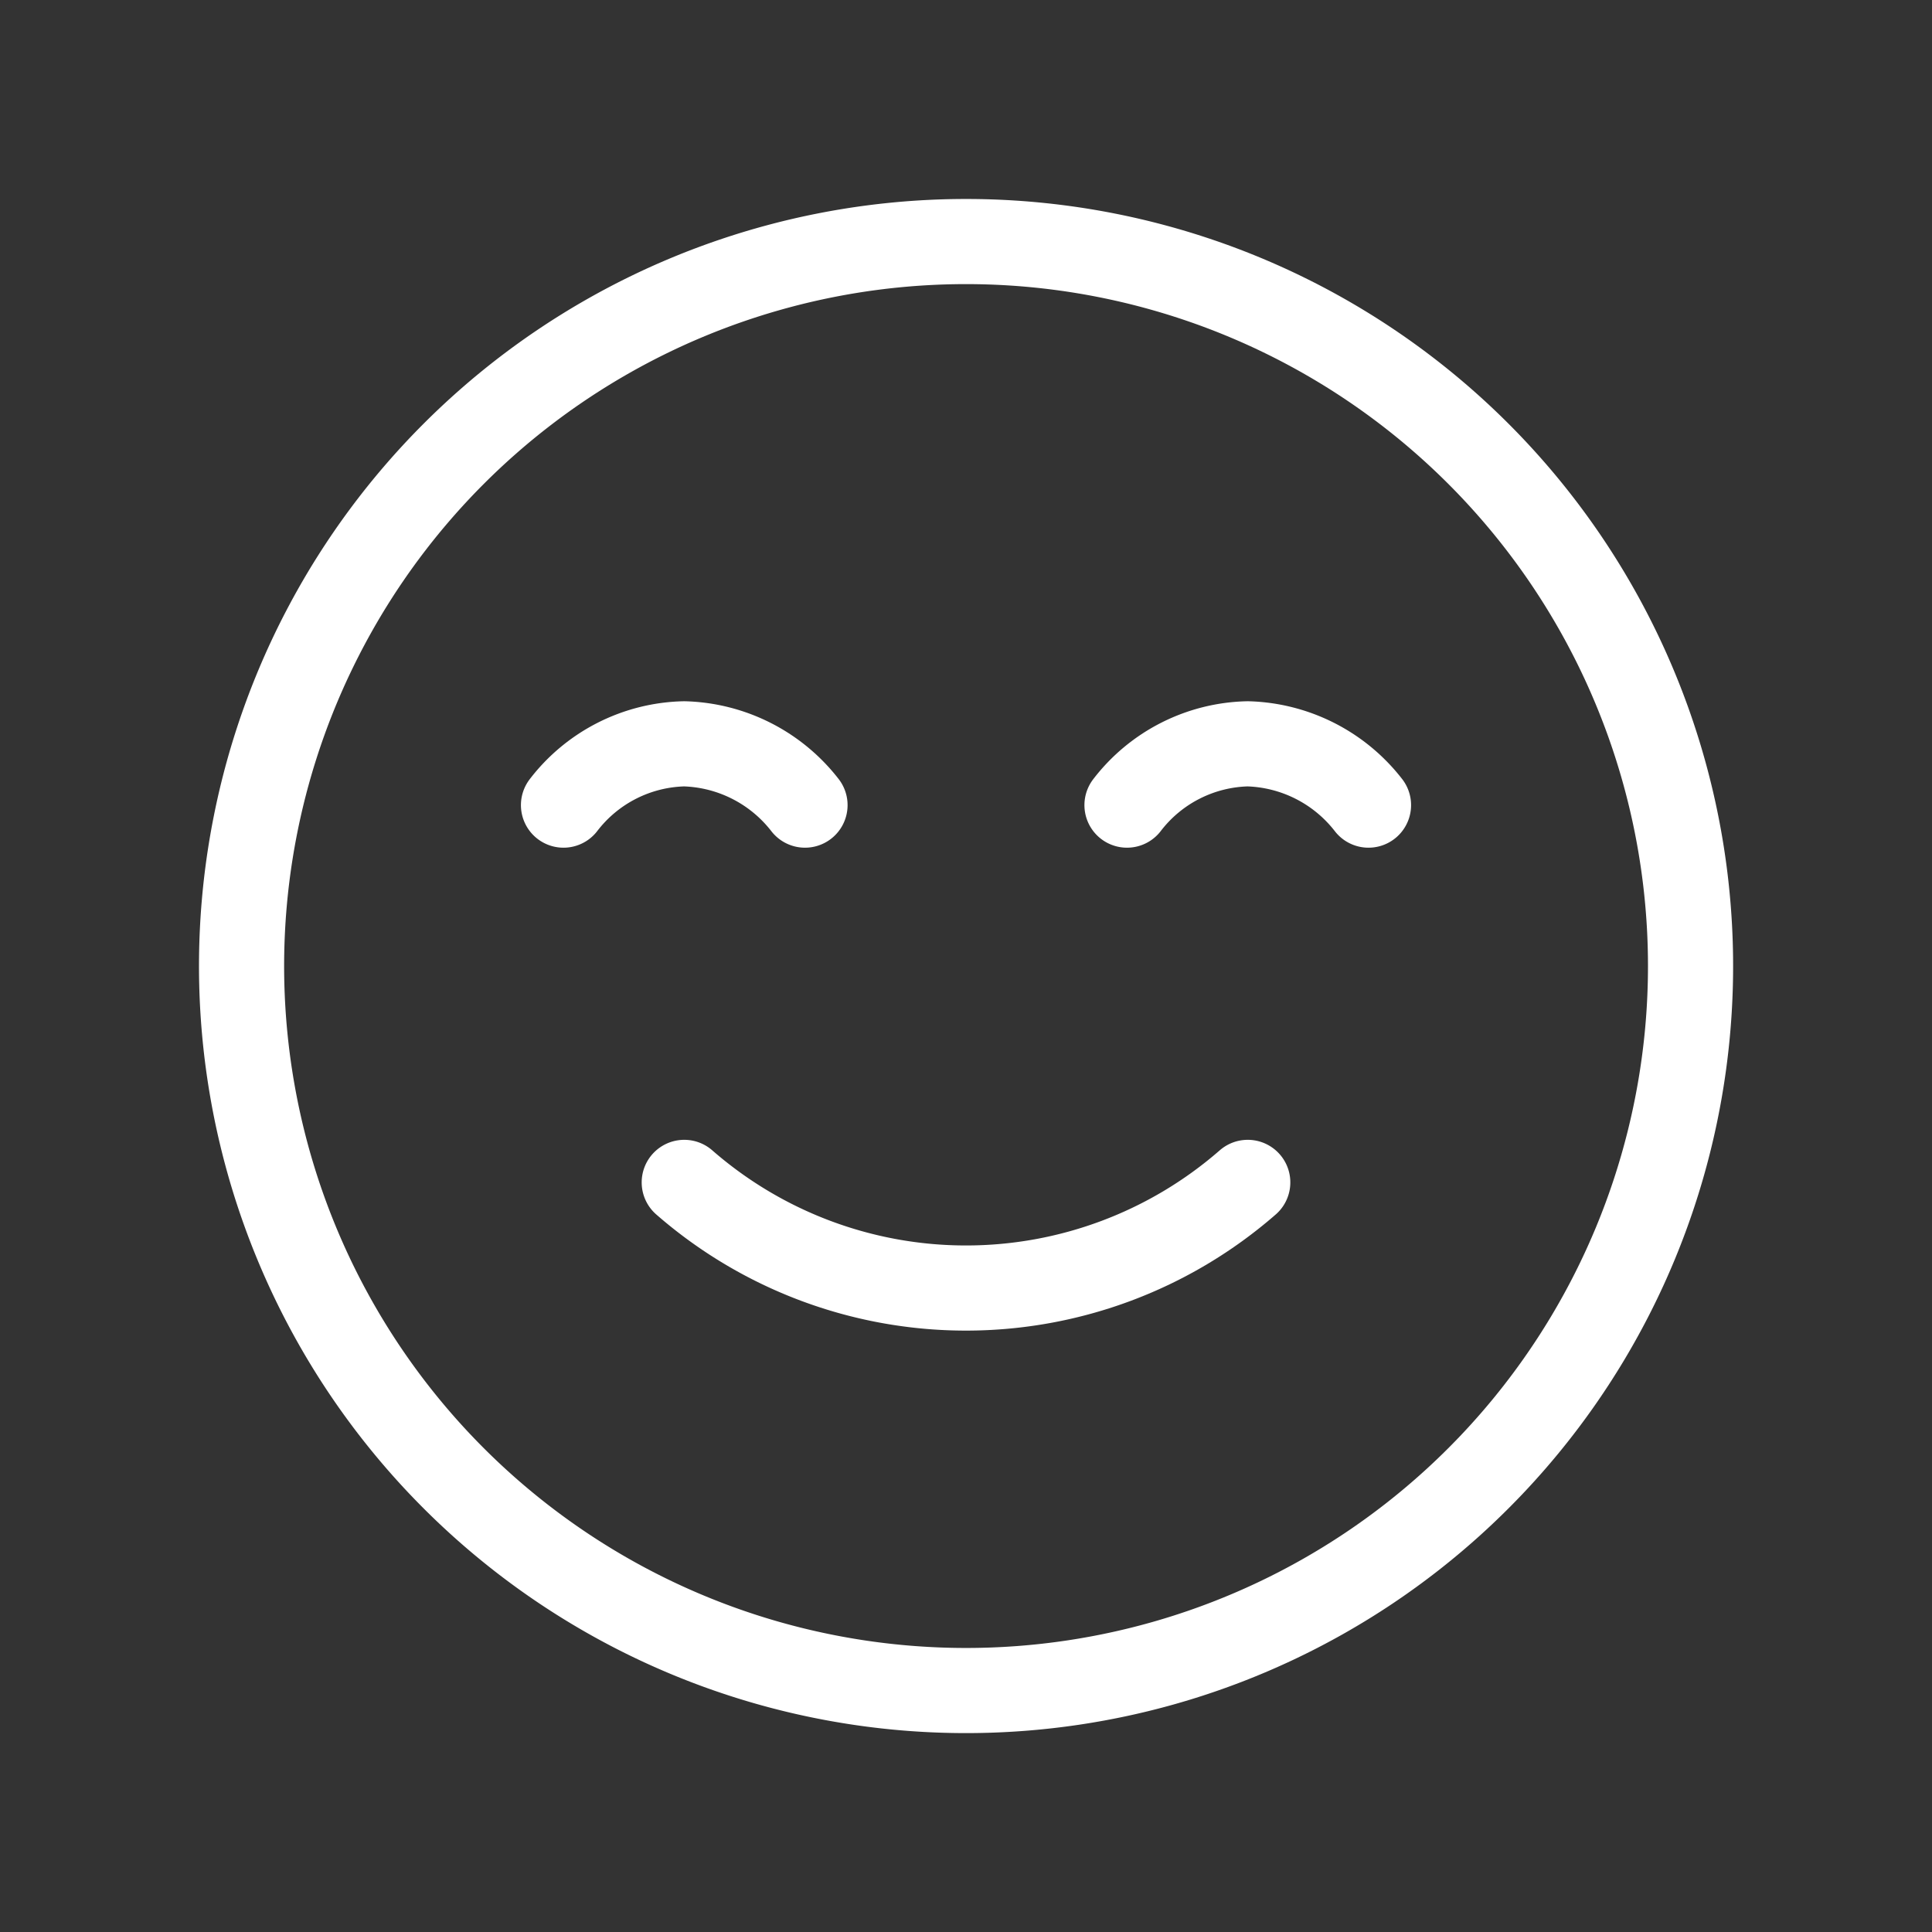 <svg id="Smileys.18" xmlns="http://www.w3.org/2000/svg" width="68.078" height="68.078" viewBox="0 0 68.078 68.078">
  <rect x="0" y="0" width="68.078" height="68.078" fill="#333333" stroke="none"/>
  <path id="Tracé_234" data-name="Tracé 234" d="M0,0H68.078V68.078H0Z" fill="none"/>
  <path id="Tracé_235" data-name="Tracé 235" d="M7,11.4A5.514,5.514,0,0,1,11.255,9.24,5.58,5.58,0,0,1,15.51,11.4" transform="translate(12.856 16.97)" fill="none" stroke="#fff" stroke-linecap="round" stroke-linejoin="round" stroke-width="3"/>
  <path id="Tracé_236" data-name="Tracé 236" d="M14,11.4A5.514,5.514,0,0,1,18.255,9.24,5.58,5.58,0,0,1,22.51,11.4" transform="translate(25.712 16.97)" fill="none" stroke="#fff" stroke-linecap="round" stroke-linejoin="round" stroke-width="3"/>
  <path id="Tracé_237" data-name="Tracé 237" d="M46.581,10.477a25.529,25.529,0,1,1-36.1,0,25.529,25.529,0,0,1,36.1,0" transform="translate(5.51 5.51)" fill="none" stroke="#fff" stroke-linecap="round" stroke-linejoin="round" stroke-width="3"/>
  <path id="Tracé_238" data-name="Tracé 238" d="M28.356,14.688a15.1,15.1,0,0,1-19.856,0" transform="translate(15.611 26.976)" fill="none" stroke="#fff" stroke-linecap="round" stroke-linejoin="round" stroke-width="3"/>
</svg>
